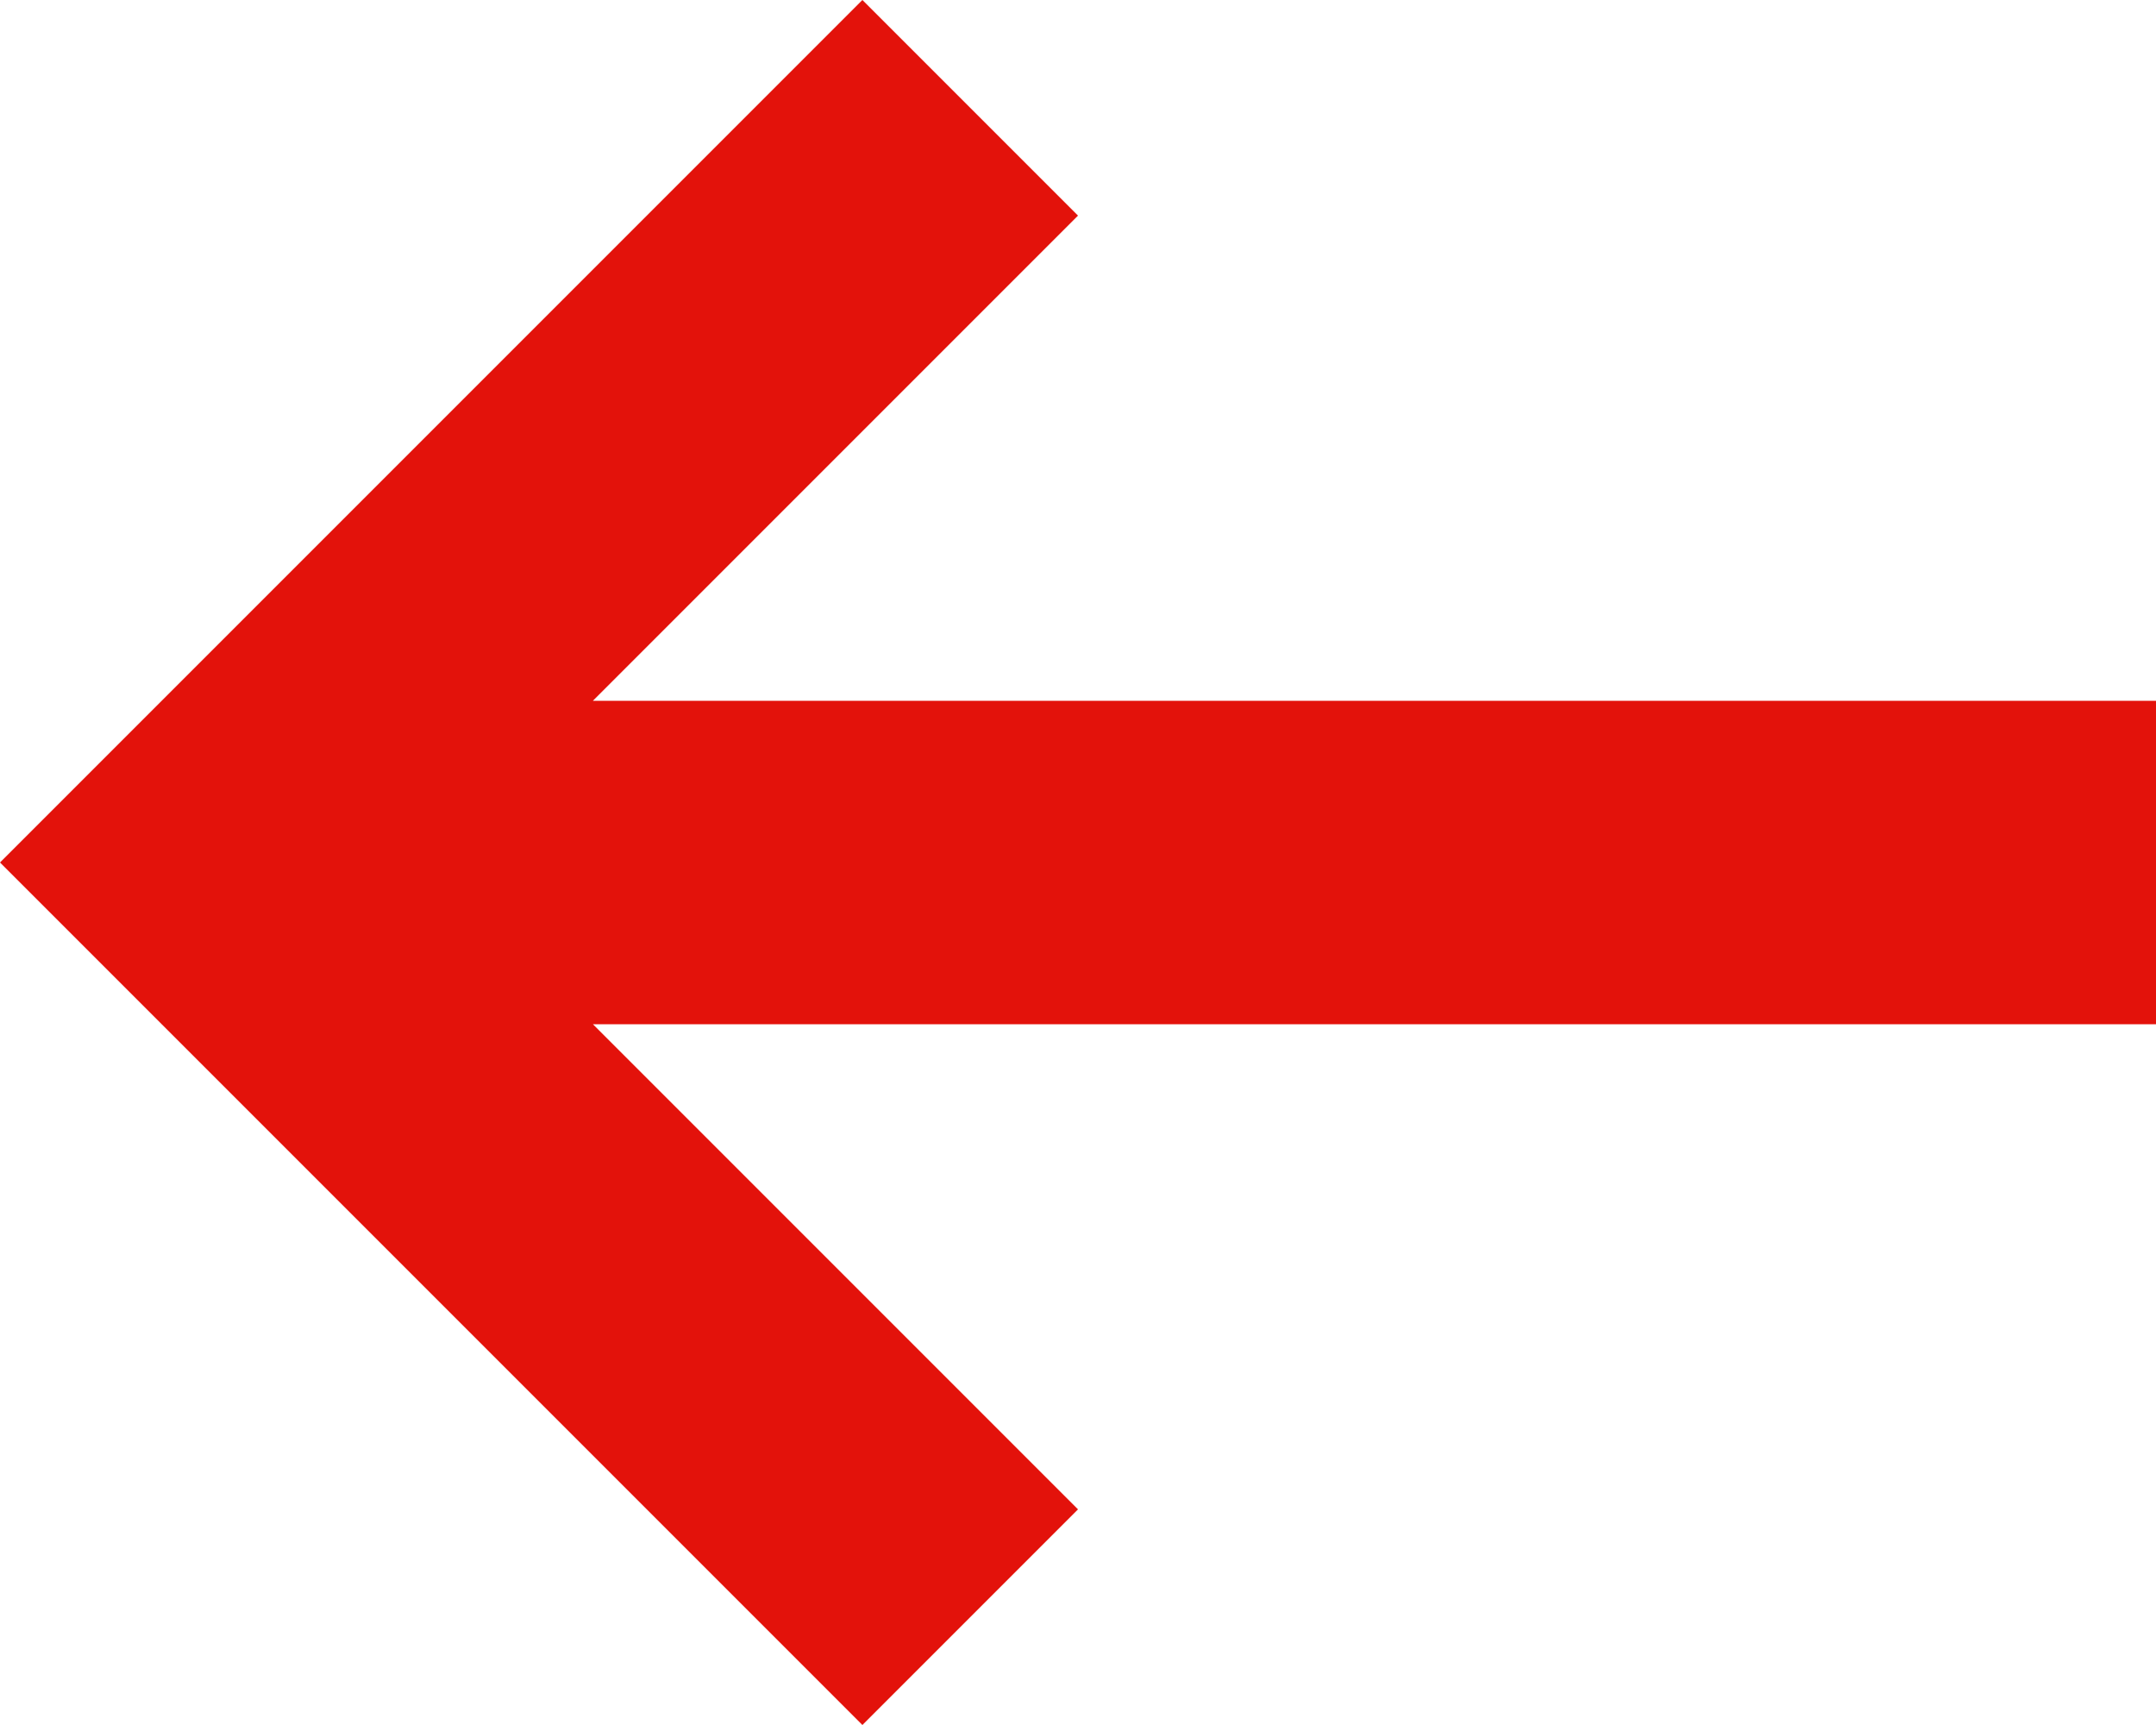 <?xml version="1.0" encoding="utf-8"?>
<svg xmlns="http://www.w3.org/2000/svg" fill="none" height="100%" overflow="visible" preserveAspectRatio="none" style="display: block;" viewBox="0 0 20 16" width="100%">
<path clip-rule="evenodd" d="M20 6.5H5.5L10 2L8 0L0 8L8 16L10 14L5.5 9.5H20V6.5Z" fill="#E3120B" fill-rule="evenodd" id="3 px"/>
</svg>